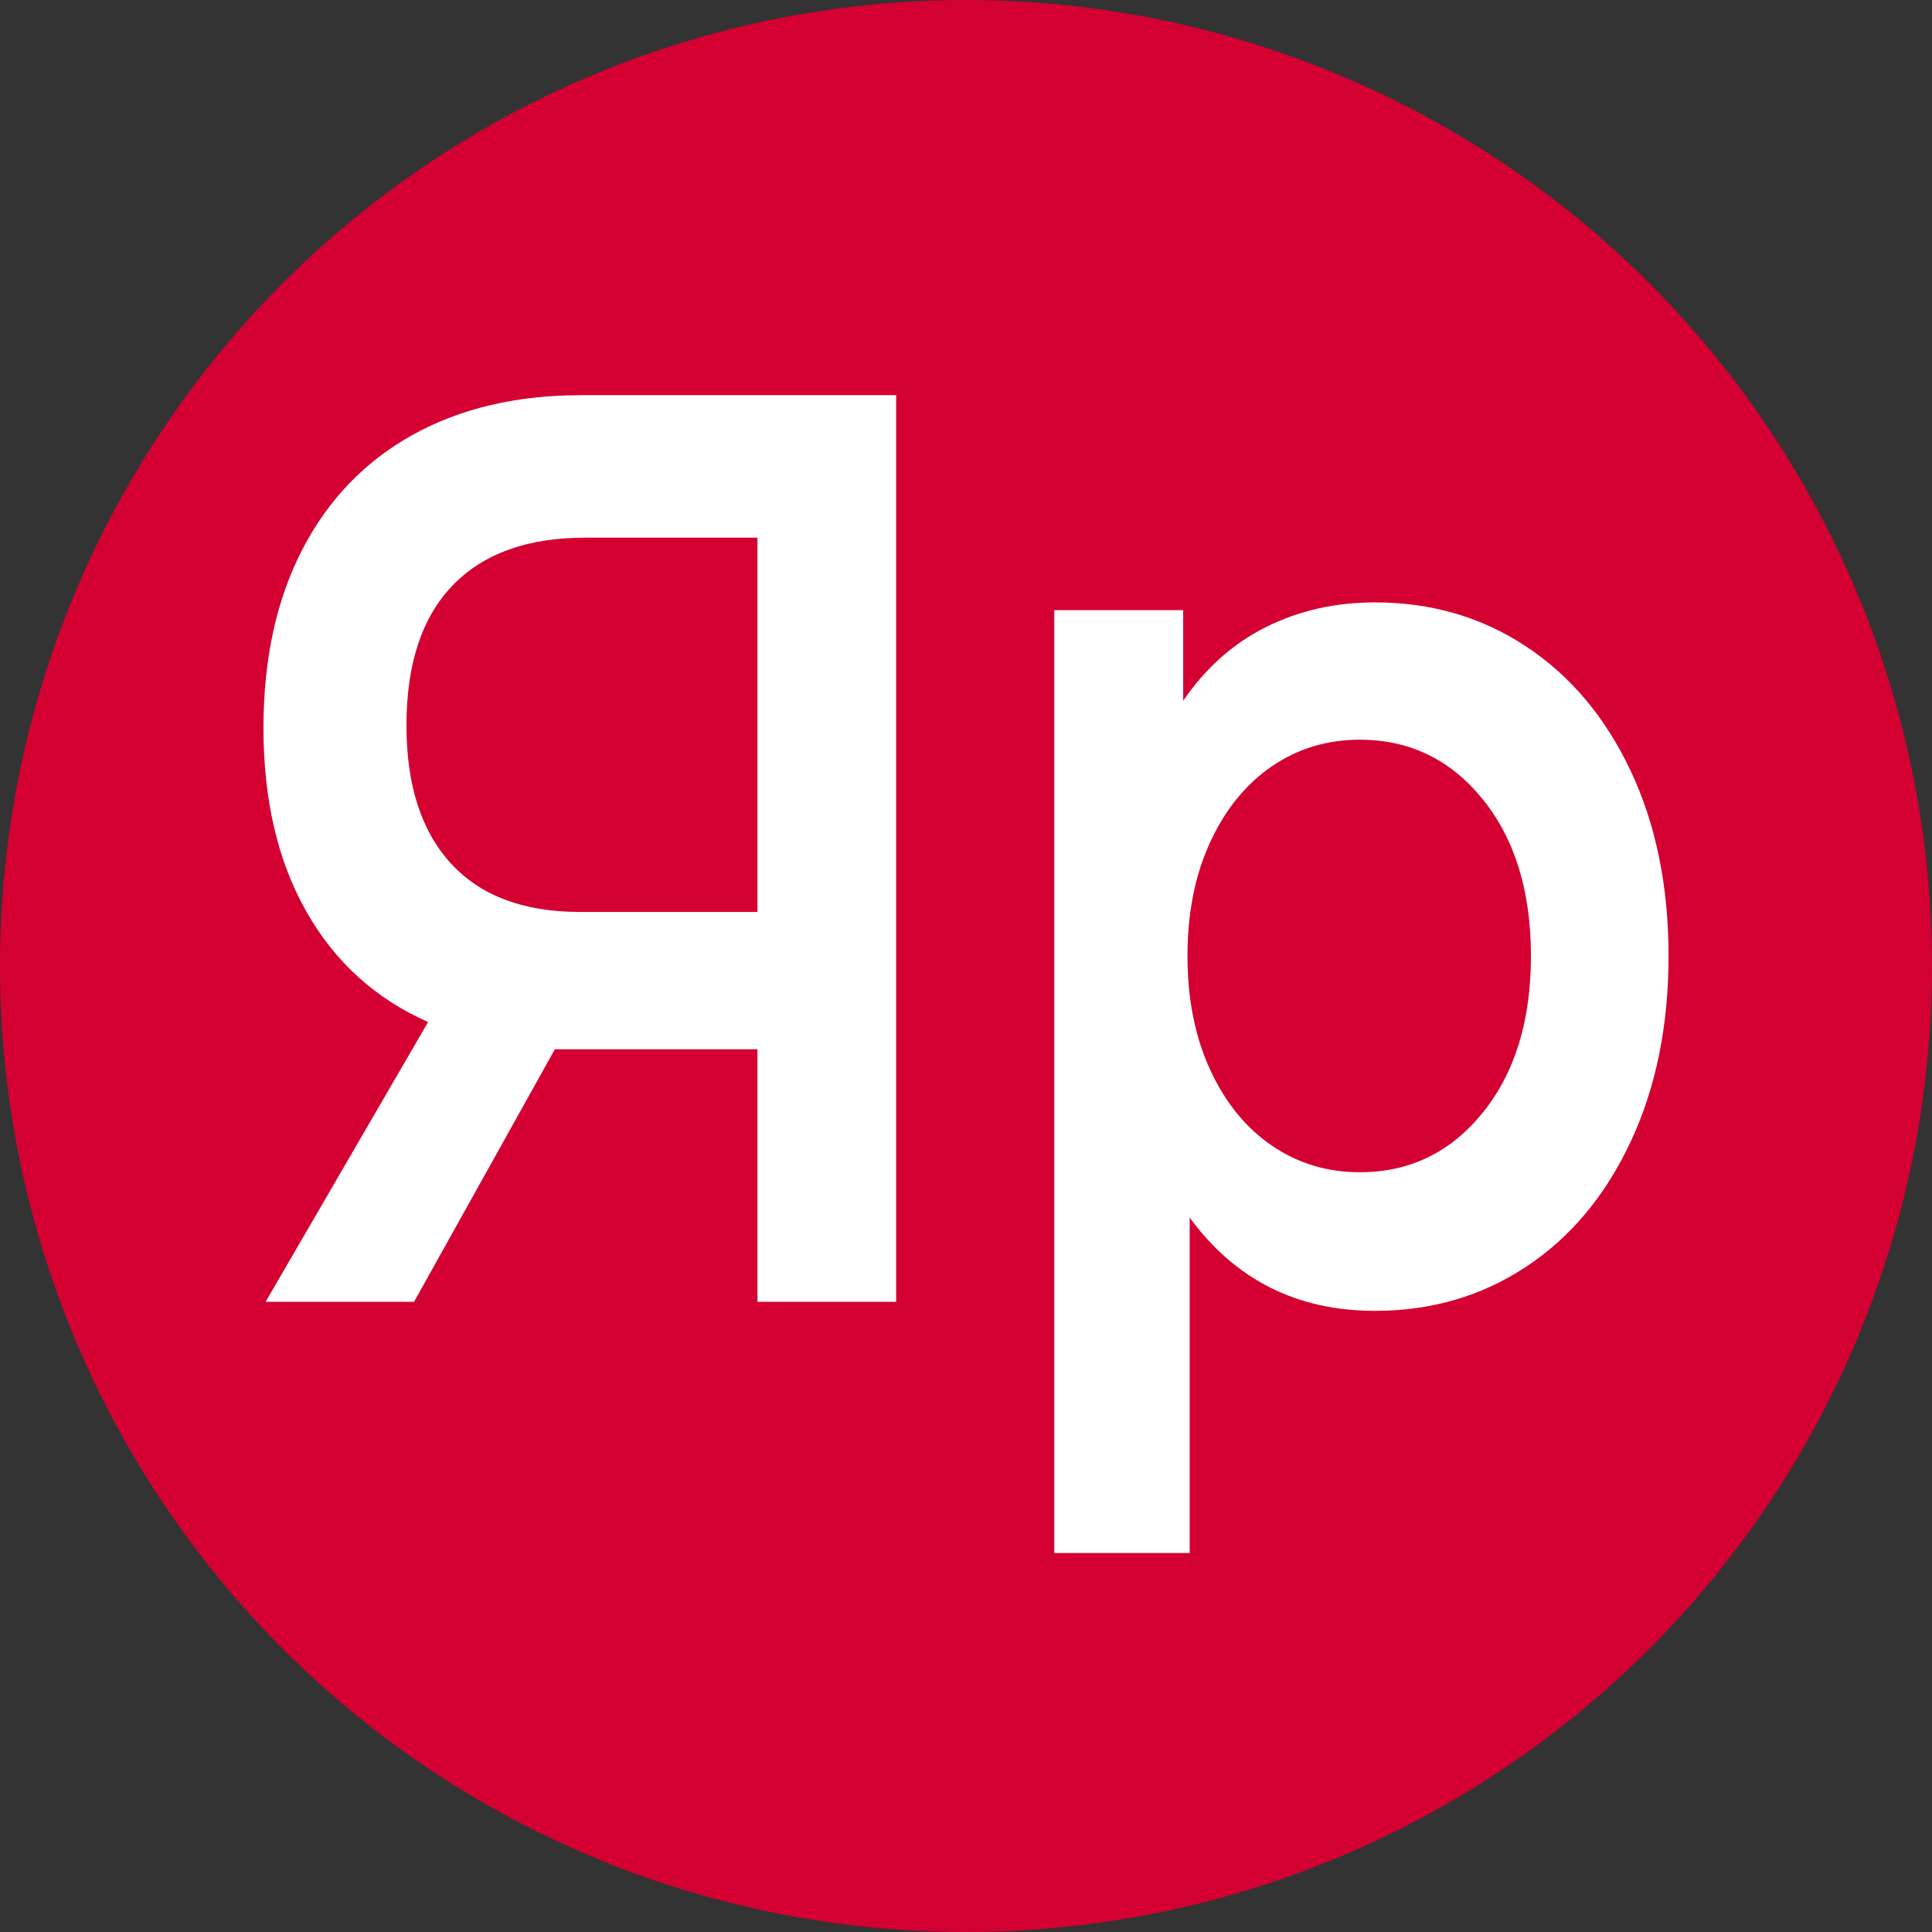 <svg width="44" height="44" viewBox="0 0 44 44" fill="none" xmlns="http://www.w3.org/2000/svg">
<rect x="0" y="0" width="44" height="44" fill="#333333" stroke="none"/>
<circle cx="22" cy="22" r="22" fill="#D40032"/>
<path d="M20.409 9V29.648H17.251V23.896H12.982H12.637L9.43 29.648H6.049L9.75 23.276C8.549 22.745 7.624 21.905 6.974 20.755C6.324 19.604 6 18.213 6 16.581C6 15.008 6.296 13.651 6.888 12.51C7.48 11.37 8.319 10.5 9.405 9.9C10.491 9.3 11.765 9 13.229 9H20.409ZM10.305 13.336C9.606 14.064 9.257 15.126 9.257 16.522C9.257 17.879 9.594 18.926 10.268 19.663C10.943 20.4 11.922 20.769 13.205 20.769H17.251V12.245H13.328C12.011 12.245 11.004 12.609 10.305 13.336Z" fill="white"/>
<path d="M34.755 14.722C35.767 15.39 36.56 16.334 37.136 17.553C37.712 18.773 38 20.179 38 21.771C38 23.364 37.712 24.775 37.136 26.004C36.56 27.233 35.767 28.182 34.755 28.85C33.743 29.519 32.596 29.854 31.313 29.854C29.537 29.854 28.13 29.145 27.094 27.73V35.369H24.01V13.896H26.946V15.96C27.456 15.213 28.085 14.653 28.833 14.28C29.582 13.906 30.408 13.719 31.313 13.719C32.596 13.719 33.743 14.053 34.755 14.722ZM33.768 25.341C34.5 24.436 34.866 23.246 34.866 21.771C34.866 20.297 34.5 19.107 33.768 18.203C33.036 17.298 32.103 16.846 30.968 16.846C30.227 16.846 29.561 17.047 28.969 17.45C28.377 17.854 27.908 18.429 27.563 19.176C27.217 19.923 27.044 20.788 27.044 21.771C27.044 22.755 27.217 23.62 27.563 24.367C27.908 25.115 28.377 25.69 28.969 26.093C29.561 26.496 30.227 26.697 30.968 26.697C32.103 26.697 33.036 26.245 33.768 25.341Z" fill="white"/>
</svg>
